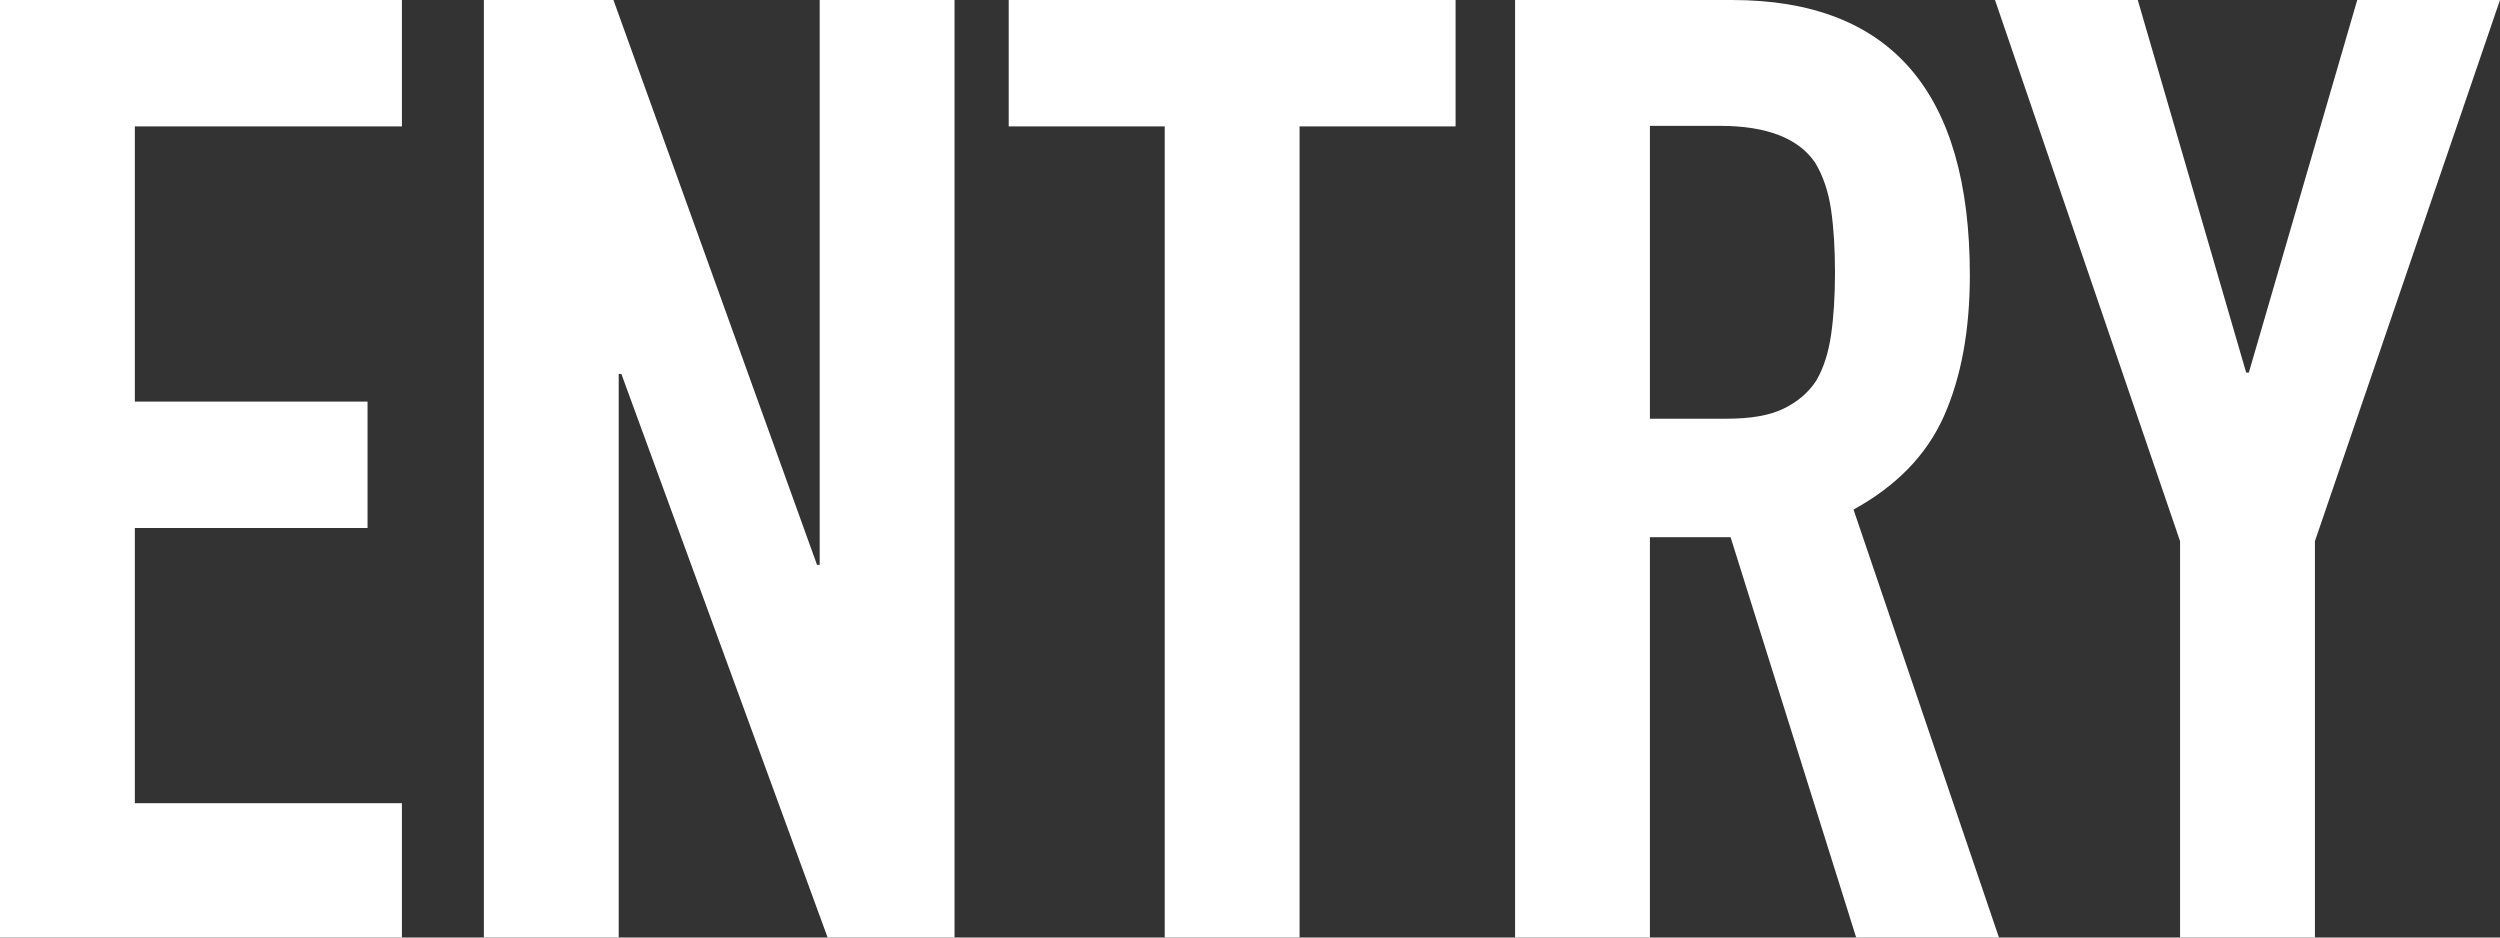 <svg width="64" height="24" viewBox="0 0 64 24" fill="none" xmlns="http://www.w3.org/2000/svg">
<rect x="0" y="0" width="64" height="24" fill="#333333" stroke="none"/>
<path d="M0 24V0H10.289V3.236H3.452V10.281H9.409V13.517H3.452V20.562H10.289V24H0Z" fill="white"/>
<path d="M12.387 24V0H15.704L20.916 14.461H20.984V0H24.436V24H21.187L15.907 9.573H15.839V24H12.387Z" fill="white"/>
<path d="M29.817 24V3.236H25.823V0H37.263V3.236H33.269V24H29.817Z" fill="white"/>
<path d="M38.786 24V0H44.336C48.398 0 50.428 2.346 50.428 7.045C50.428 8.461 50.205 9.661 49.765 10.652C49.325 11.643 48.553 12.438 47.45 13.045L51.173 24H47.518L44.303 13.753H42.238V24H38.786ZM42.238 3.236V10.719H44.201C44.81 10.719 45.298 10.638 45.656 10.463C46.015 10.288 46.299 10.052 46.502 9.735C46.685 9.418 46.807 9.034 46.875 8.575C46.942 8.117 46.976 7.578 46.976 6.971C46.976 6.364 46.942 5.831 46.875 5.366C46.807 4.908 46.672 4.503 46.469 4.166C46.042 3.539 45.23 3.222 44.032 3.222H42.238V3.236Z" fill="white"/>
<path d="M55.81 24V13.854L51.072 0H54.727L57.502 9.539H57.57L60.345 0H64L59.262 13.854V24H55.81Z" fill="white"/>
</svg>
